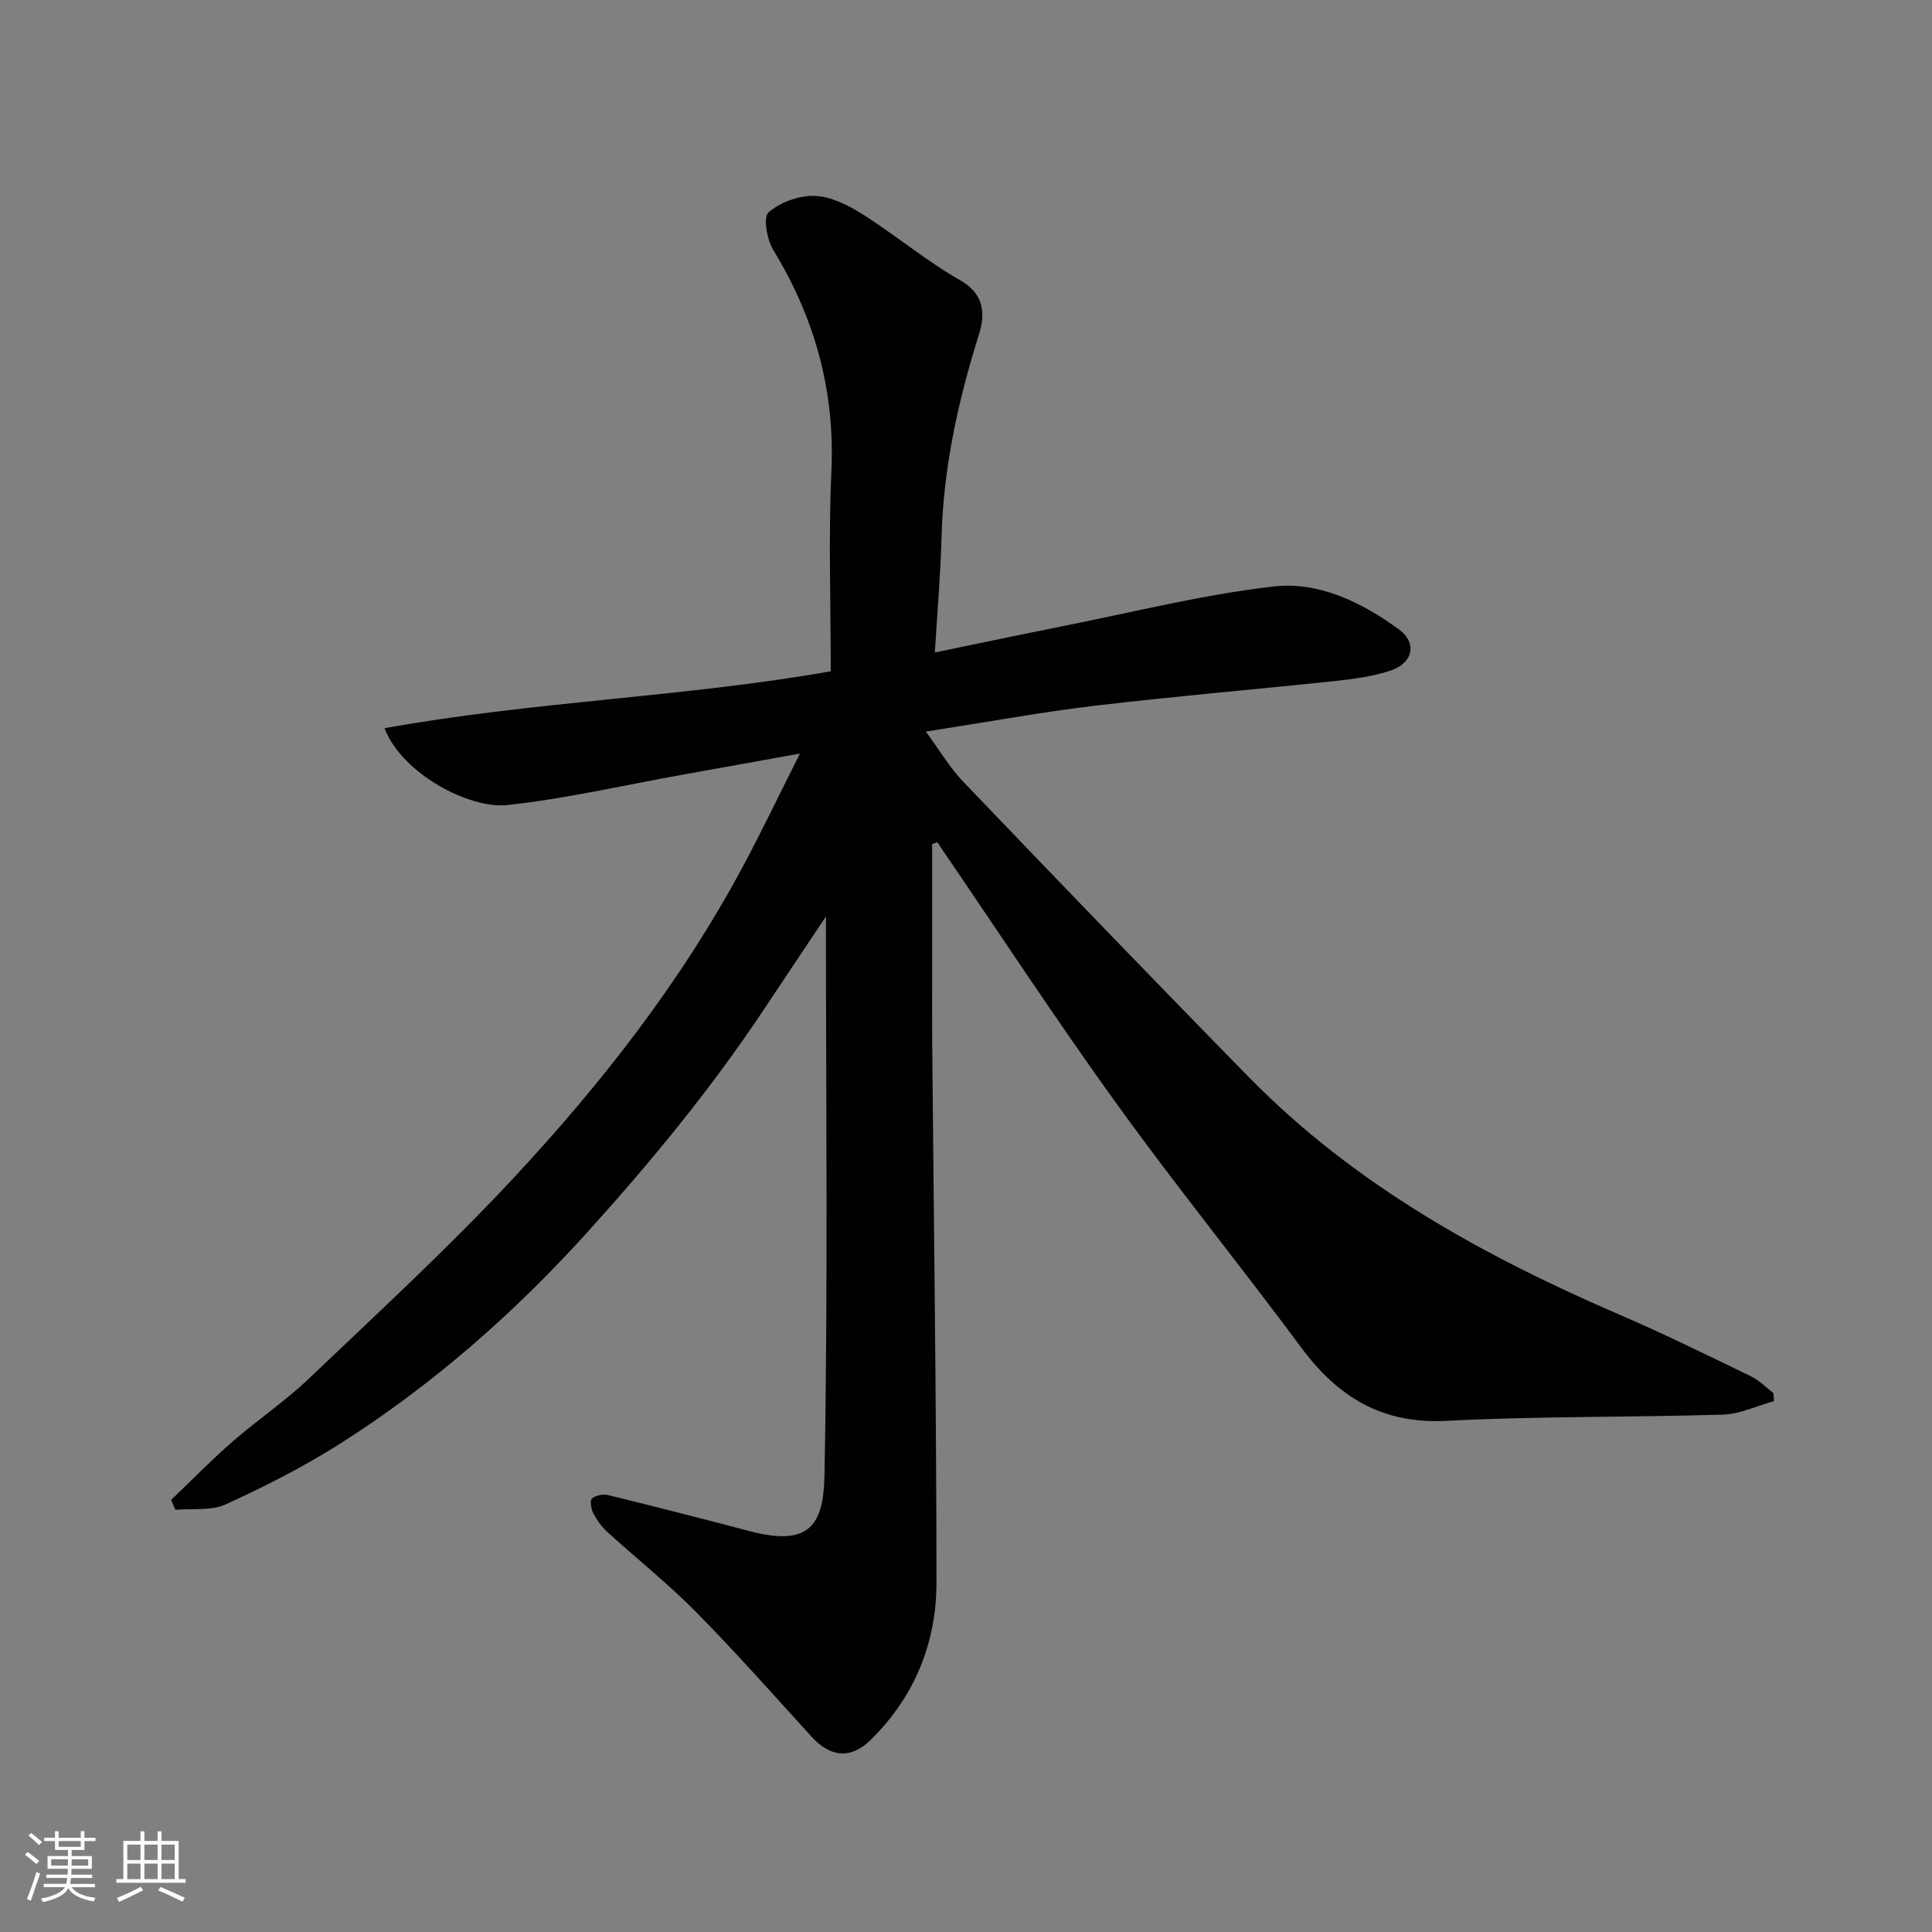<svg enable-background="new 0 0 400 400" viewBox="0 0 400 400" xmlns="http://www.w3.org/2000/svg"><rect x="0" y="0" width="400" height="400" fill="#808080" stroke="none"/><path d="m192.99 174.78v28.47c0 4.17-.02 8.33.01 12.5.33 37.27.86 74.53.89 111.8.01 12.52-4.48 23.68-13.61 32.66-4.07 4-8.31 3.7-12.25-.64-7.9-8.69-15.7-17.49-23.94-25.84-5.78-5.86-12.27-11.01-18.37-16.57-1.18-1.08-2.17-2.48-2.91-3.9-.45-.87-.7-2.63-.24-3.02.79-.66 2.32-.95 3.37-.69 9.8 2.4 19.57 4.91 29.33 7.47 12.22 3.2 15.24-1.15 15.43-11.6.73-38.42.3-76.85.3-115.67-4.43 6.64-8.95 13.44-13.5 20.23-10.72 15.98-22.89 30.75-35.8 45.04-15.22 16.85-32.07 31.64-51.17 43.8-7.56 4.81-15.63 8.91-23.78 12.64-3.02 1.38-6.94.81-10.44 1.13-.29-.68-.59-1.37-.88-2.05 4.2-4.01 8.25-8.18 12.62-11.99 5.19-4.52 10.96-8.41 15.93-13.15 14.2-13.53 28.66-26.85 42.04-41.18 18.46-19.78 35.11-41.08 47.93-65.09 3.91-7.32 7.49-14.81 11.66-23.11-8.74 1.57-16.62 2.99-24.49 4.41-12.03 2.16-24 4.94-36.12 6.25-7.79.84-21.78-6.47-25.39-15.91 31.01-5.59 62.42-6.47 92.39-11.79 0-14.17-.49-27.78.13-41.33.76-16.67-3.39-31.72-12.01-45.85-1.32-2.16-2.15-6.83-1.01-7.82 2.42-2.11 6.32-3.53 9.55-3.42 3.36.11 6.94 1.91 9.9 3.78 6.9 4.36 13.21 9.69 20.28 13.71 5.06 2.87 5.1 7.17 3.9 10.99-4.34 13.81-7.43 27.75-7.81 42.29-.2 7.74-.88 15.48-1.38 23.76 9.26-1.91 17.64-3.69 26.04-5.36 14.69-2.91 29.29-6.61 44.13-8.31 9.32-1.07 18.24 3.29 25.88 8.87 3.92 2.86 2.94 7.05-1.83 8.59-3.53 1.14-7.31 1.68-11.02 2.08-16.65 1.77-33.35 3.17-49.98 5.14-11.18 1.33-22.28 3.38-35.08 5.37 2.91 3.96 4.97 7.49 7.71 10.35 19.65 20.51 39.34 40.98 59.23 61.26 21.84 22.27 48.56 37 76.89 49.2 9.11 3.93 18.02 8.33 26.96 12.65 1.72.83 3.13 2.3 4.68 3.48.05.56.09 1.12.14 1.68-3.53.97-7.04 2.68-10.6 2.79-19.09.59-38.22.3-57.29 1.29-13.35.69-22.46-4.99-30.04-15.22-12.56-16.95-25.87-33.35-38.21-50.46-12.5-17.33-24.22-35.23-36.27-52.88-.28-.41-.53-.83-.8-1.24-.36.14-.73.27-1.1.41z" fill="#010100"/><g fill="#fbfafc"><path d="m5.17 384 .55-.58c.85.61 1.65 1.24 2.4 1.87l-.59.64c-.83-.73-1.62-1.37-2.36-1.93m1.22 9.53-.82-.34c.71-1.76 1.37-3.64 1.98-5.63.24.13.5.25.76.36-.6 1.67-1.24 3.54-1.92 5.61m-.5-13.5.57-.54c.56.44 1.31 1.06 2.26 1.87l-.64.64c-.68-.66-1.41-1.32-2.19-1.97m3.25.46h2.24v-1.36h.77v1.36h4.57v-1.36h.76v1.36h2.28v.69h-2.28v1.84h-2.64v1.26h4.18v2.64h-4.21c0 .45-.02.86-.05 1.21h4.32v.69h-4.38c-.04.34-.1.75-.19 1.22h5.15v.69h-4.82c.87 1.19 2.51 1.92 4.93 2.19-.17.31-.3.57-.37.76-2.77-.49-4.52-1.41-5.26-2.76-.56 1.26-2.3 2.23-5.24 2.9-.12-.24-.26-.48-.43-.72 2.73-.55 4.38-1.34 4.96-2.38h-4.38v-.69h4.65c.1-.38.17-.79.21-1.22h-4.32v-.69h4.4c.03-.34.05-.75.05-1.21h-4.2v-2.64h4.23v-1.26h-2.69v-1.84h-2.24zm1.46 4.46v1.29h3.45c.01-.4.02-.57.01-.53v-.32-.45h-3.46zm1.55-2.59h4.57v-1.19h-4.57zm6.11 2.59h-3.42v.77c-.01.19-.01.37-.02.53h3.44z"/><path d="m32.63 379.16h.82v1.98h3.54v7.89h1.45v.78h-14.36v-.78h1.46v-7.89h3.54v-1.98h.82v1.98h2.73zm-3.49 11.48.5.73c-1.61.82-3.28 1.63-5 2.41-.13-.27-.28-.55-.44-.82 1.75-.72 3.4-1.49 4.94-2.32m-2.78-5.55h2.73v-3.18h-2.73zm0 3.95h2.73v-3.2h-2.73zm3.54-3.95h2.73v-3.18h-2.73zm0 3.95h2.73v-3.2h-2.73zm7.89 4.68c-1.84-.92-3.51-1.7-5.02-2.32l.45-.73c1.89.8 3.57 1.55 5.04 2.23zm-1.62-11.81h-2.73v3.18h2.73zm-2.73 7.13h2.73v-3.2h-2.73z"/></g></svg>